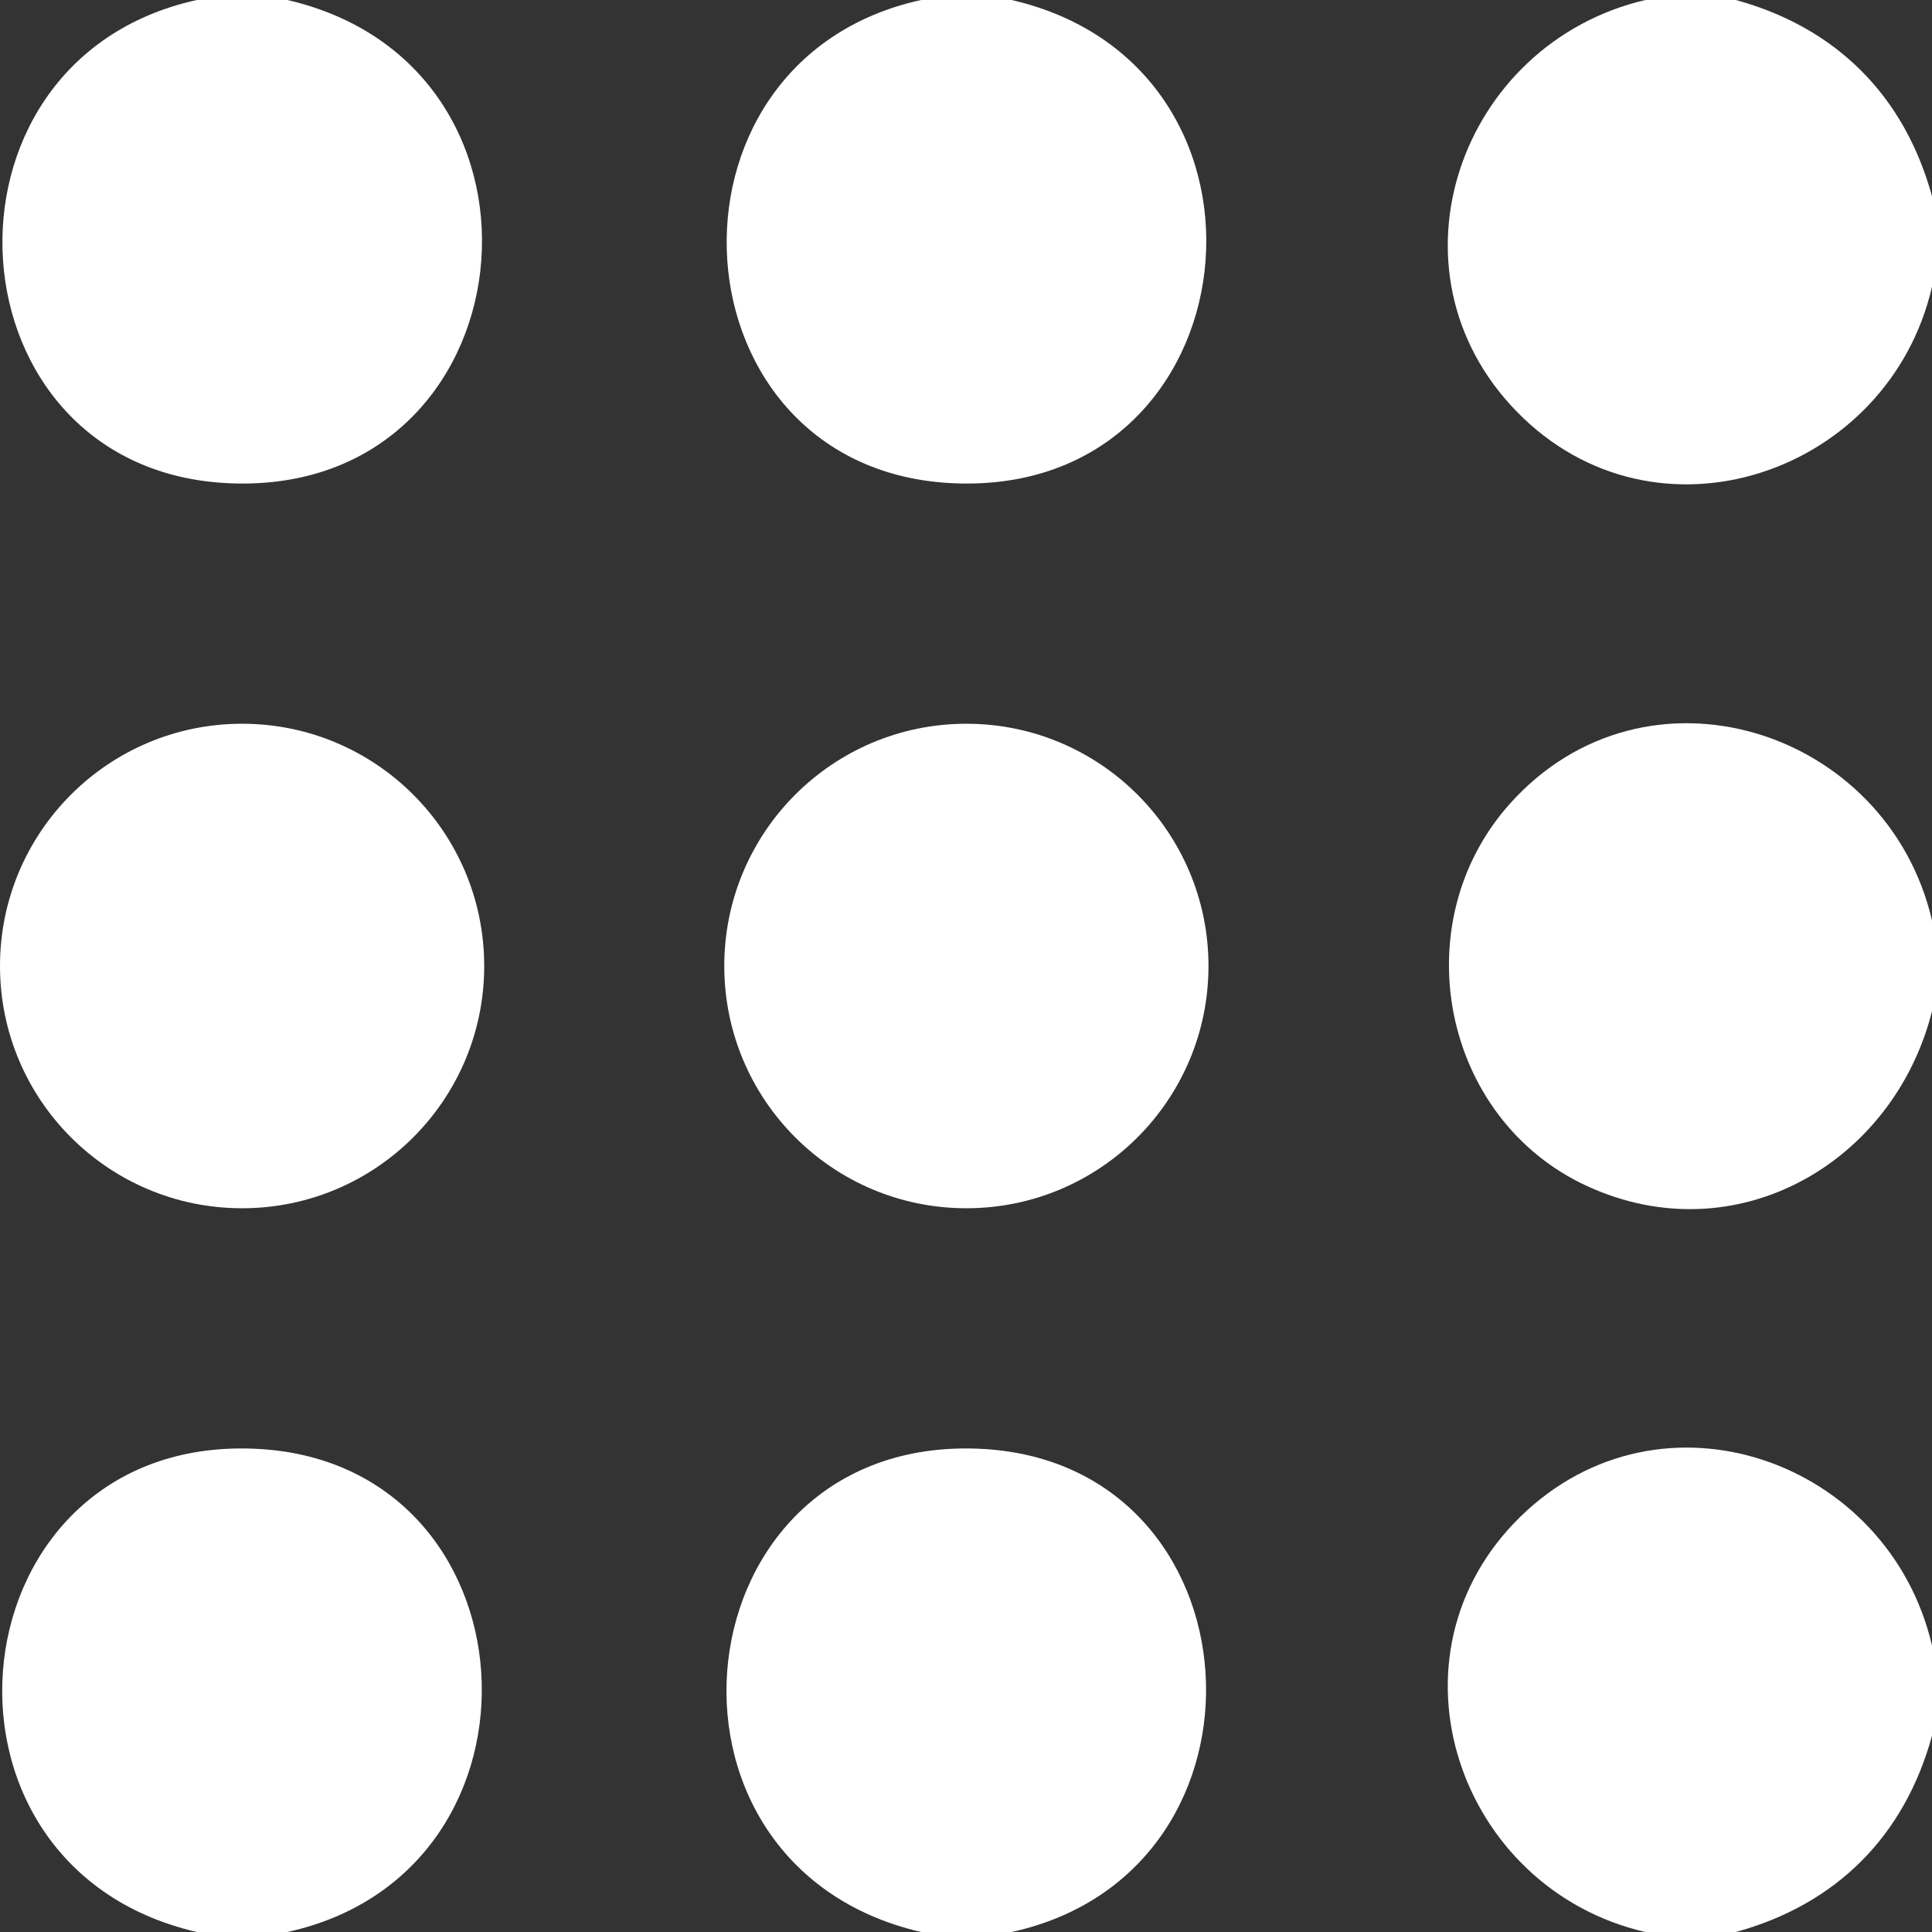 <?xml version="1.0" encoding="UTF-8"?>
<svg id="Layer_1" data-name="Layer 1" xmlns="http://www.w3.org/2000/svg" xmlns:xlink="http://www.w3.org/1999/xlink" viewBox="0 0 256 256">
  <rect x="0" y="0" width="256" height="256" fill="#333333" stroke="none"/>
  <defs>
    <style>
      .cls-1 {
        fill: none;
      }

      .cls-2 {
        fill: #fff;
      }

      .cls-3 {
        clip-path: url(#clippath);
      }
    </style>
    <clipPath id="clippath">
      <rect class="cls-1" width="256" height="256"/>
    </clipPath>
  </defs>
  <g class="cls-3">
    <g>
      <path class="cls-2" d="M256,122v12c-5.1,20.15-25.99,32.2-45.66,23.18-19.31-8.85-24.43-34.84-10.29-50.66,18.02-20.17,50.06-9.99,55.96,15.48Z"/>
      <path class="cls-2" d="M38.08,256h-12c-38.52-8.91-32.15-65.62,7.54-64.04,37.67,1.49,41.22,55.98,4.46,64.04Z"/>
      <path class="cls-2" d="M134.05,256h-12c-38.52-8.91-32.15-65.62,7.54-64.04,37.67,1.49,41.22,55.98,4.46,64.04Z"/>
      <path class="cls-2" d="M256,218v12c-3.66,13.32-12.68,22.34-25.99,26h-12c-24.79-5.73-35.41-36.62-16.54-55.04,18.68-18.23,48.78-7.49,54.52,17.04Z"/>
      <ellipse class="cls-2" cx="32.08" cy="128" rx="32.08" ry="32.1"/>
      <ellipse class="cls-2" cx="128.05" cy="128" rx="32.08" ry="32.1"/>
      <path class="cls-2" d="M38.08,0c38.52,8.91,32.15,65.62-7.54,64.04C-7.13,62.55-10.68,8.06,26.09,0h12Z"/>
      <path class="cls-2" d="M134.05,0c38.52,8.91,32.15,65.62-7.54,64.04-37.67-1.49-41.22-55.98-4.46-64.04h12Z"/>
      <path class="cls-2" d="M230.01,0c13.32,3.66,22.33,12.68,25.99,26v12c-5.73,24.8-36.61,35.42-55.02,16.54-18.22-18.68-7.49-48.8,17.04-54.54h12Z"/>
    </g>
  </g>
</svg>